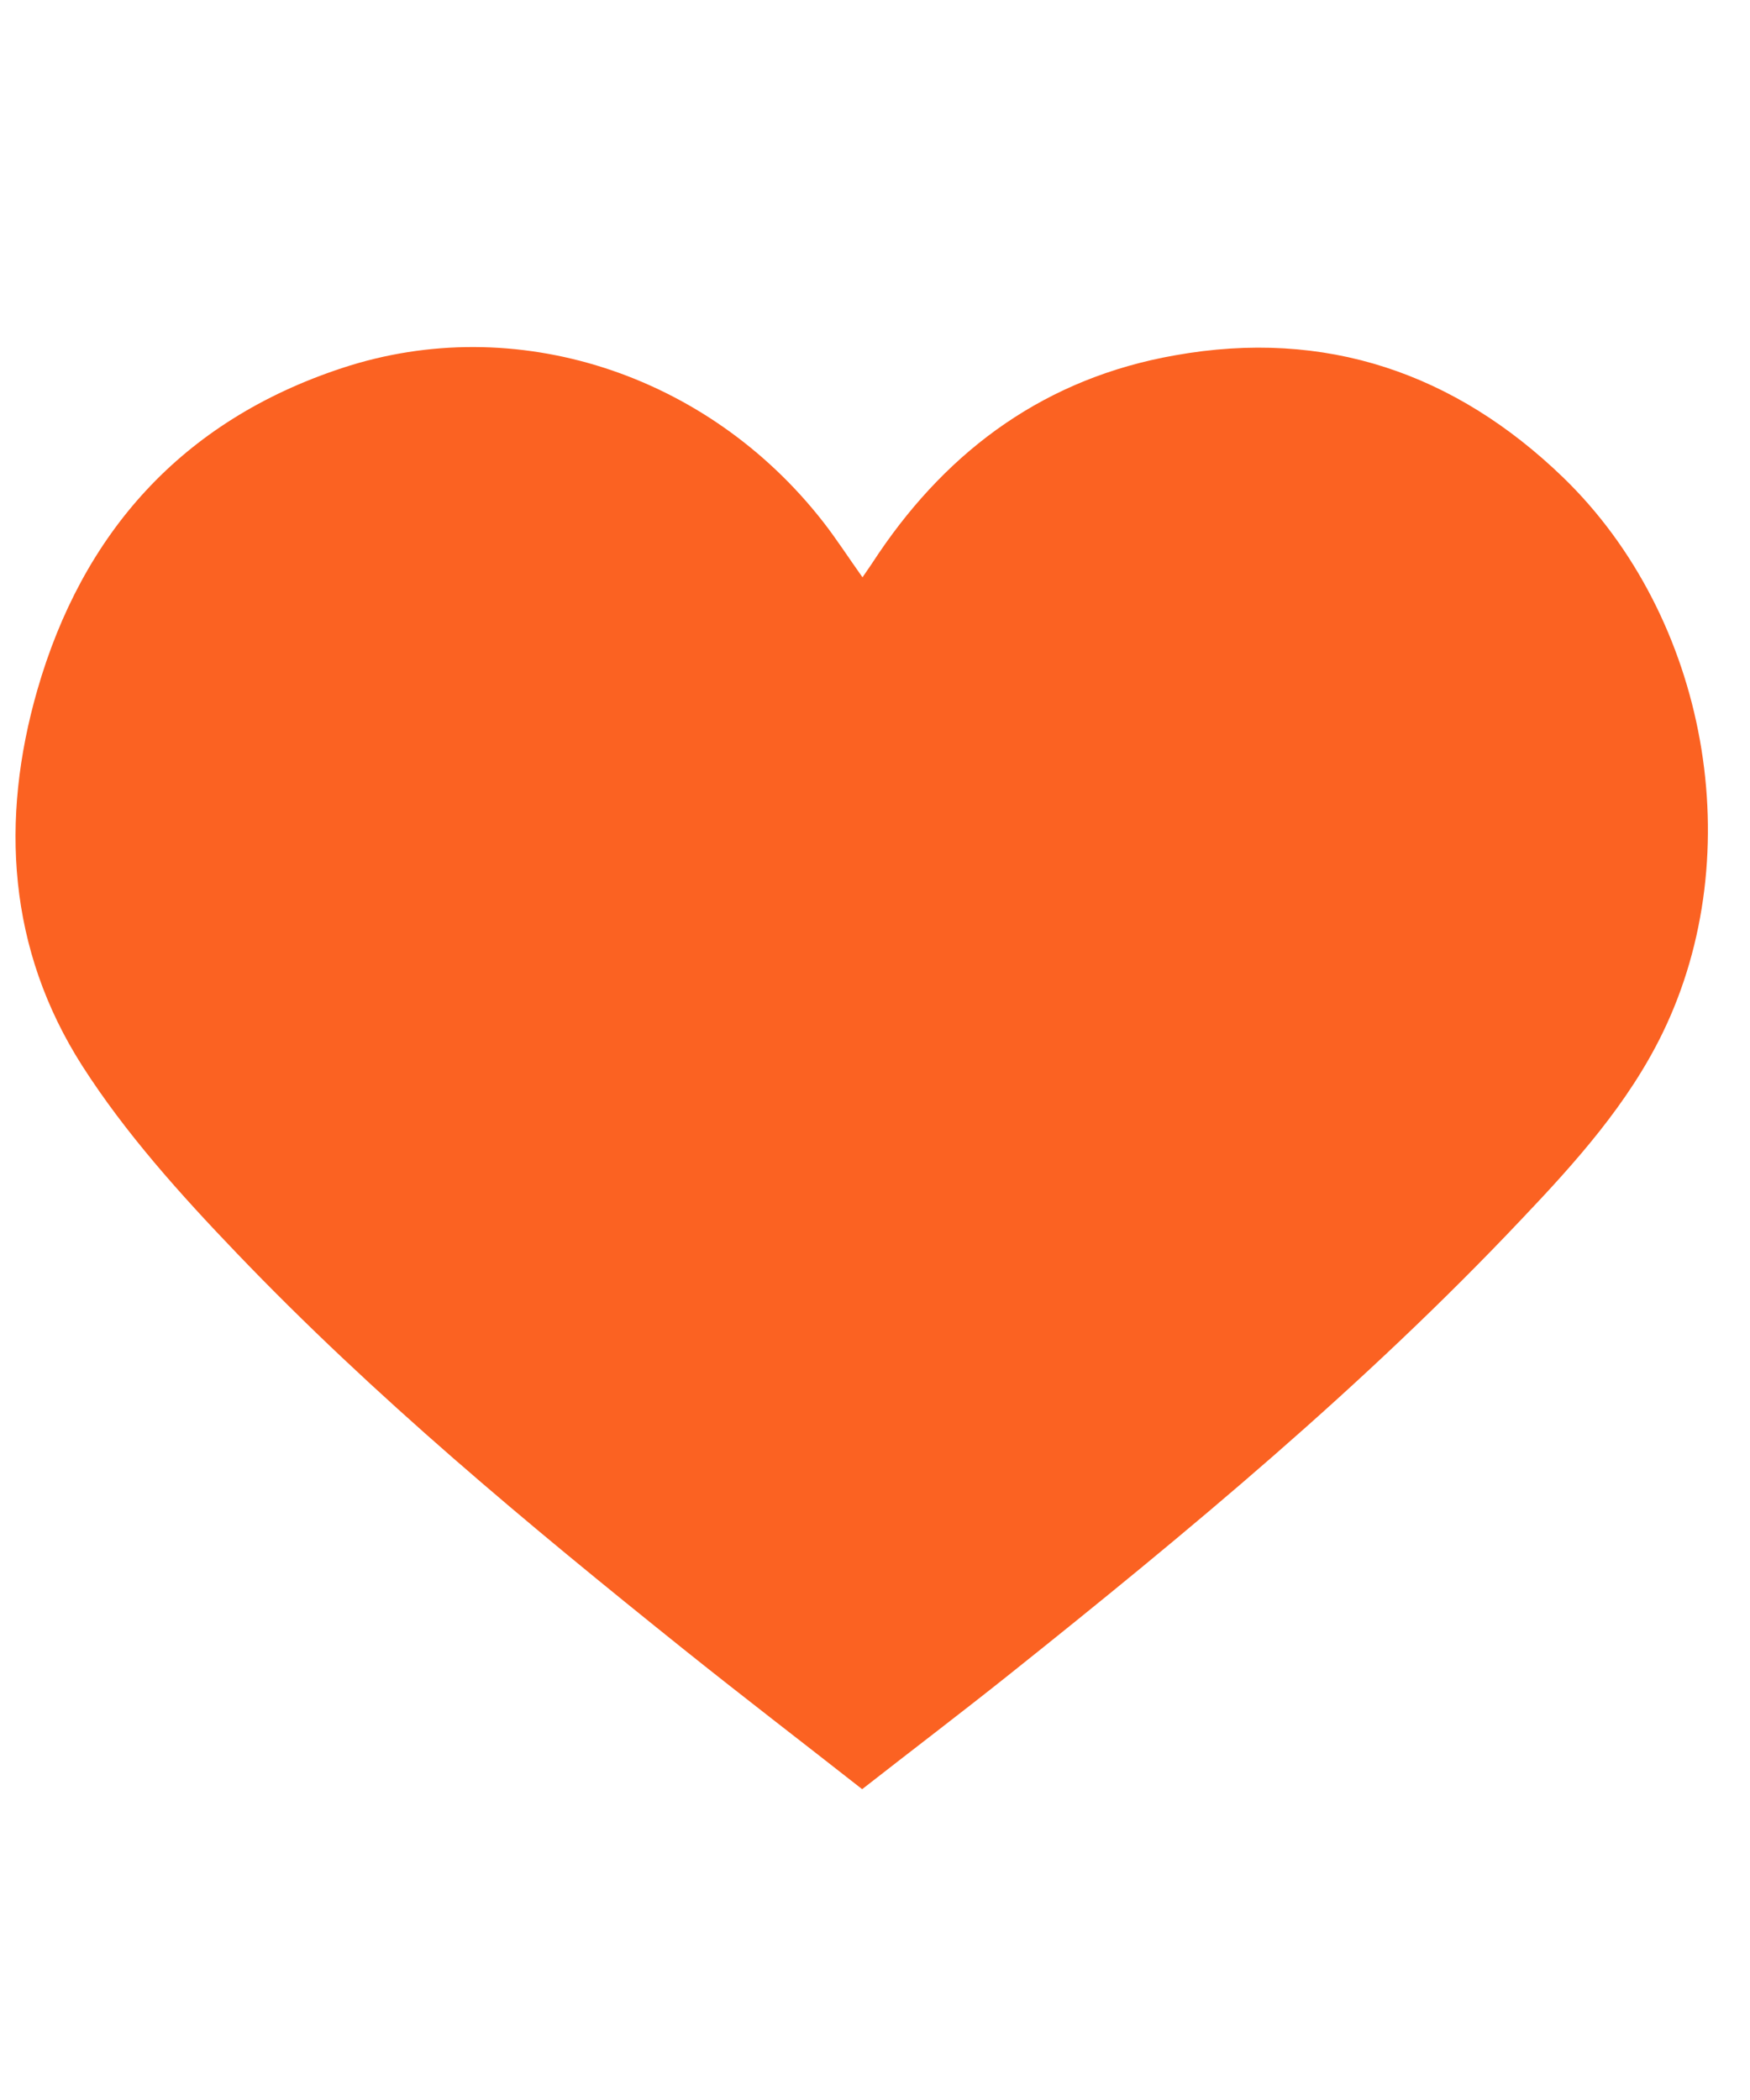 <svg xmlns="http://www.w3.org/2000/svg" xmlns:xlink="http://www.w3.org/1999/xlink" width="1000" zoomAndPan="magnify" viewBox="0 0 750 900" height="1200" preserveAspectRatio="xMidYMid meet" version="1.0"><defs><clipPath id="ec0bad878c"><path d="M 6 148 L 732 148 L 732 766.875 L 6 766.875 Z M 6 148 " clip-rule="nonzero"/></clipPath></defs><g clip-path="url(#ec0bad878c)"><path fill="#fb6222" d="M 669.848 204.551 C 731.945 264.594 750 365.59 712.566 442.66 C 697.887 472.902 675.277 498.148 652.086 522.52 C 584.703 593.863 508.953 656.695 432.031 718.055 C 411.773 734.203 391.074 749.91 369.496 766.793 C 343.512 746.391 317.82 726.719 292.719 706.605 C 226.07 653.172 160.305 598.562 101.438 537.051 C 77.363 511.949 53.73 485.672 35.23 456.754 C 3.375 406.84 0 351.352 16 295.715 C 35.23 228.918 77.512 180.477 146.652 157.723 C 220.934 133.207 303.141 160.07 352.762 223.637 C 358.484 230.977 363.477 238.754 369.641 247.418 C 372.285 243.598 374.484 240.371 376.688 236.992 C 407.074 192.219 448.473 161.98 503.523 152.289 C 568.262 140.691 623.754 160.07 669.848 204.551 Z M 669.848 204.551 " fill-opacity="1" fill-rule="nonzero"/></g></svg>